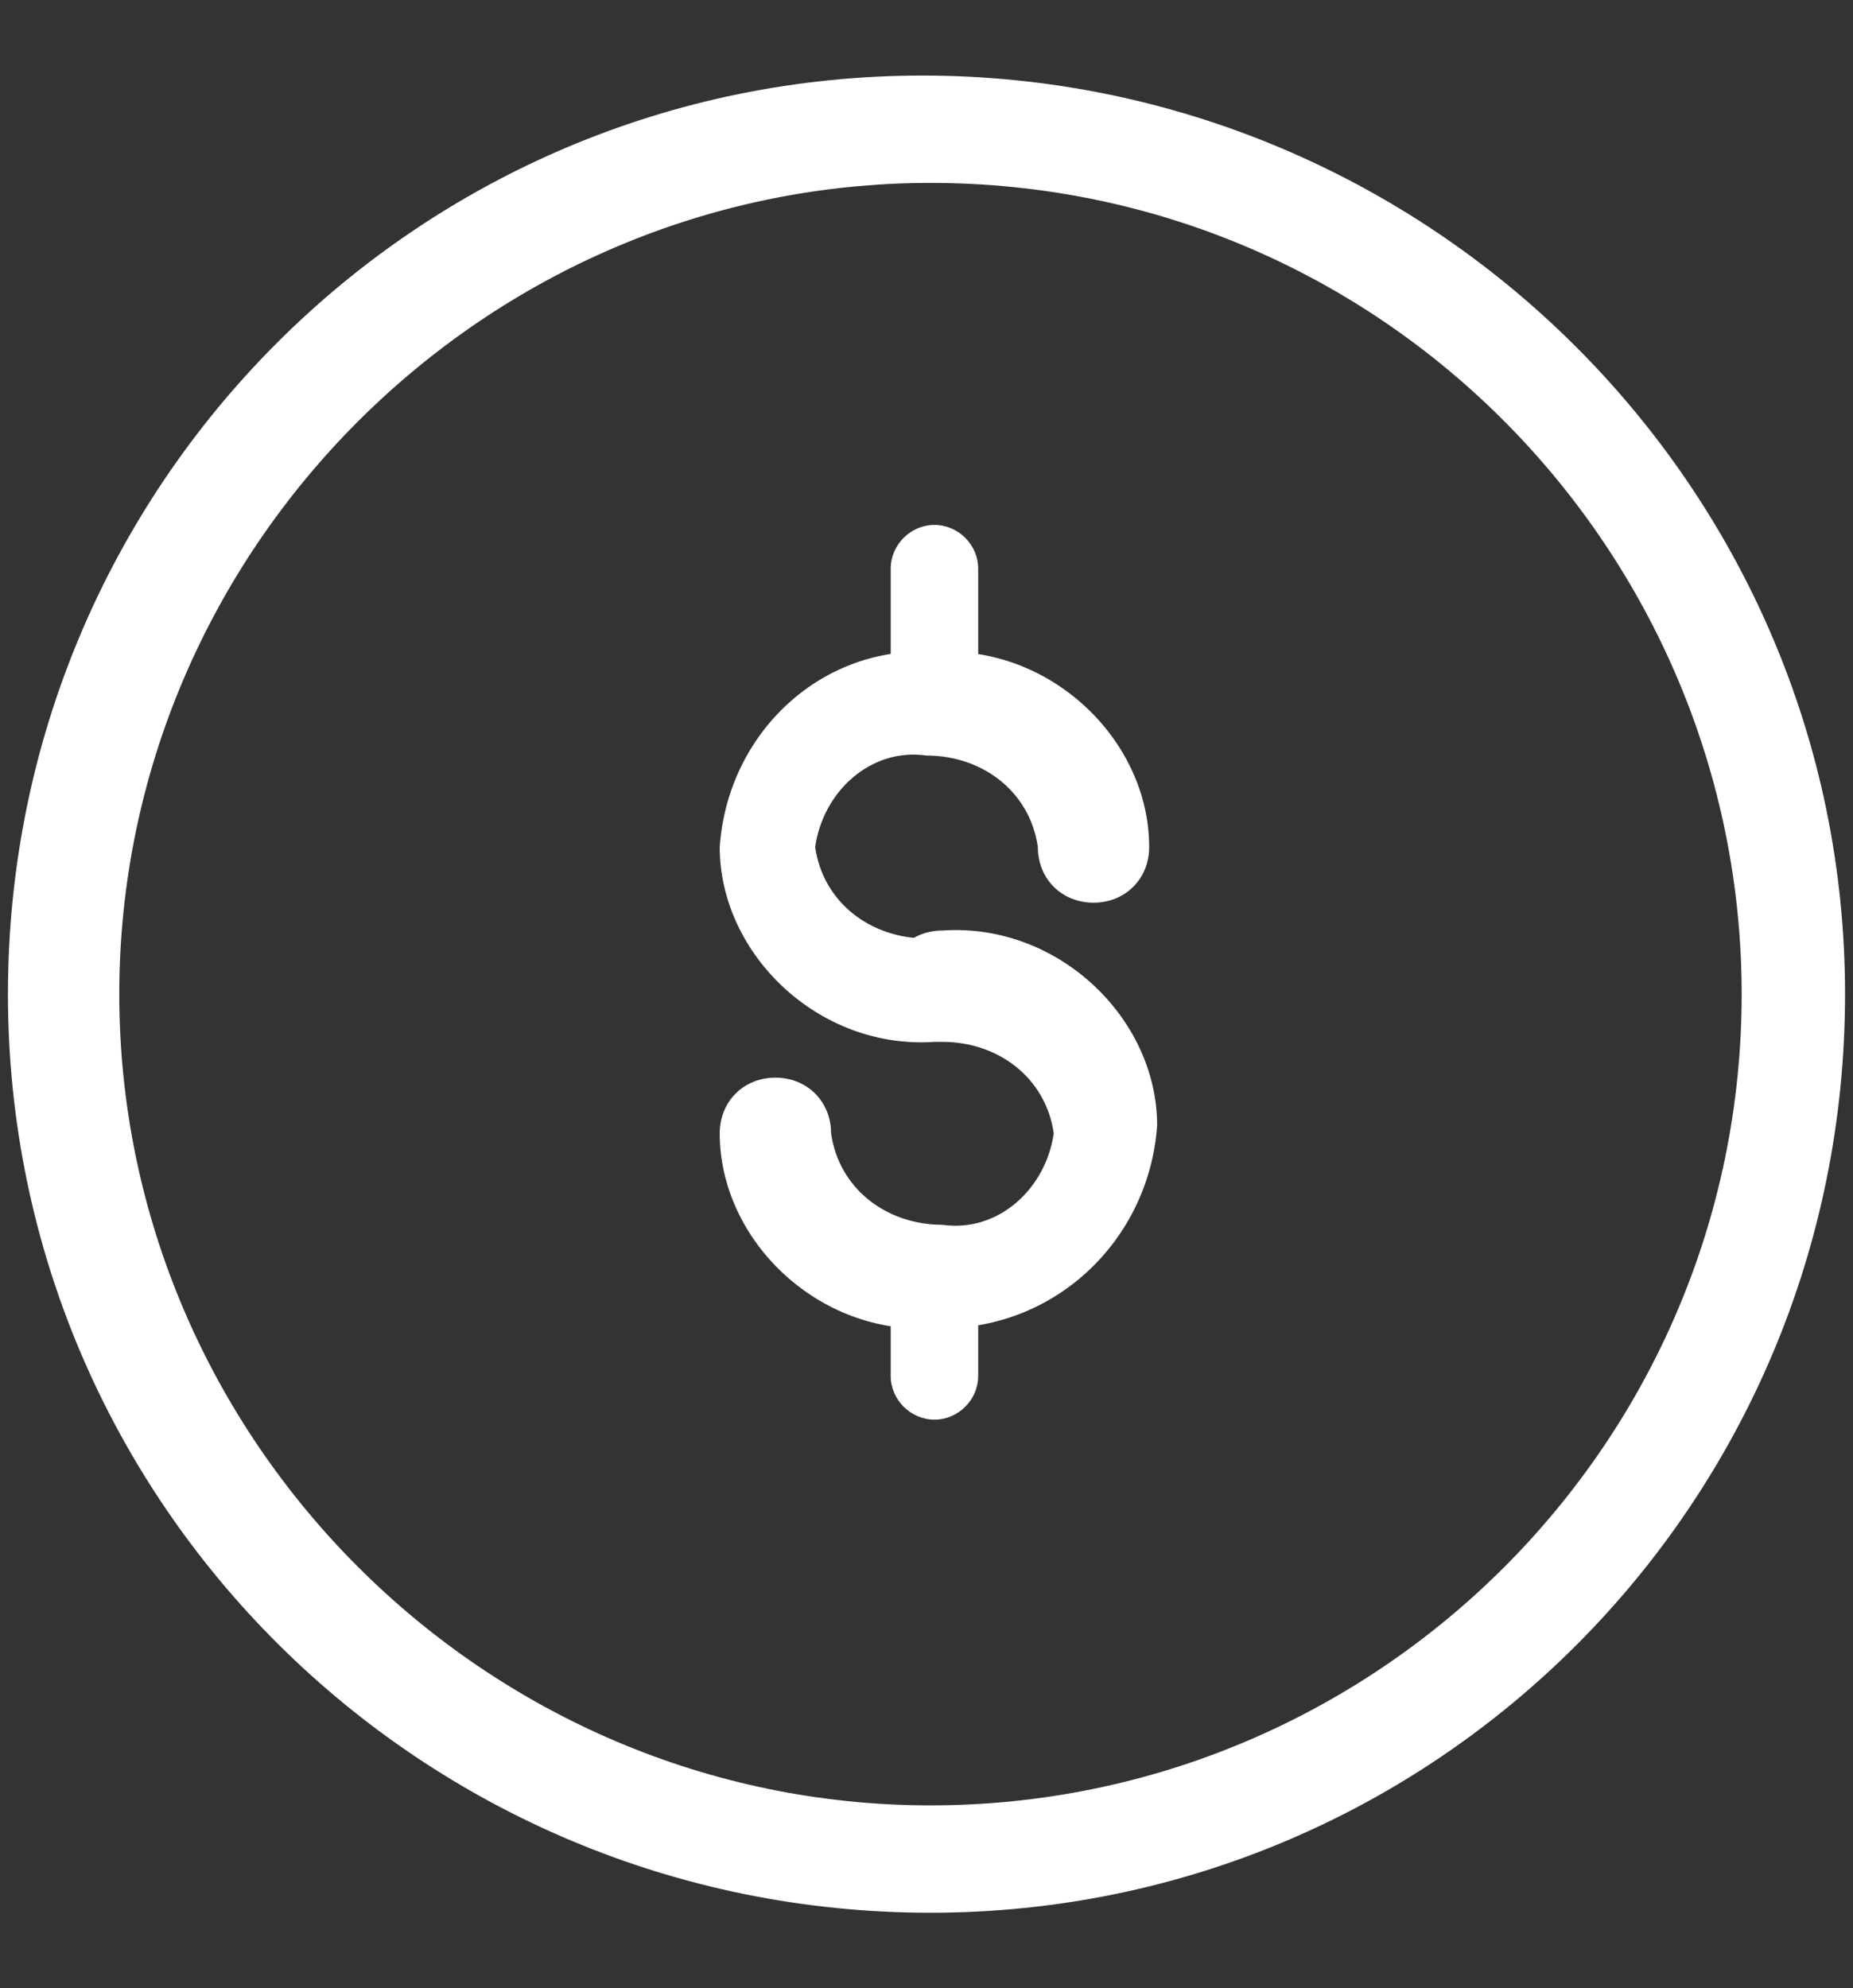 <?xml version="1.0" encoding="utf-8"?>
<!-- Generator: Adobe Illustrator 19.2.0, SVG Export Plug-In . SVG Version: 6.00 Build 0)  -->
<svg version="1.1" id="Layer_1" xmlns="http://www.w3.org/2000/svg" xmlns:xlink="http://www.w3.org/1999/xlink" x="0px" y="0px"
	 viewBox="0 0 46.6 50" style="enable-background:new 0 0 46.6 50;" xml:space="preserve">
<rect x="0" y="0" width="46.6" height="50" fill="#333333" stroke="none"/>
<style type="text/css">
	.st0{fill:#FFFFFF;}
</style>
<g>
	<path class="st0" d="M23.4,48.1c-12.8,0-23.2-10.3-23.2-23.1S10.5,1.9,23.2,1.9s23.2,10.3,23.2,23.1l0,0
		C46.4,37.8,36.1,48.1,23.4,48.1z M23.4,4.6c-11.2,0-20.4,9.2-20.4,20.4s9.2,20.4,20.4,20.4s20.4-9.1,20.4-20.4l0,0
		C43.8,13.9,34.8,4.6,23.4,4.6z"/>
	<path class="st0" d="M23.5,33.4c-2.9,0.2-5.4-2.2-5.4-4.9c0-0.8,0.6-1.4,1.4-1.4c0.8,0,1.4,0.6,1.4,1.4l0,0
		c0.2,1.4,1.4,2.3,2.8,2.3c1.4,0.2,2.6-0.9,2.8-2.3c-0.2-1.4-1.4-2.3-2.8-2.3c-0.8,0-1.4-0.6-1.4-1.4s0.6-1.4,1.4-1.4
		c2.9-0.2,5.4,2.2,5.4,4.9C28.9,31.2,26.5,33.5,23.5,33.4z"/>
	<path class="st0" d="M23.5,26.2c-2.9,0.2-5.4-2.2-5.4-4.9c0.2-2.9,2.6-5.1,5.4-4.9c2.9-0.2,5.4,2.2,5.4,4.9c0,0.8-0.6,1.4-1.4,1.4
		s-1.4-0.6-1.4-1.4c-0.2-1.4-1.4-2.3-2.8-2.3c-1.4-0.2-2.6,0.9-2.8,2.3c0.2,1.4,1.4,2.3,2.8,2.3c0.8,0,1.4,0.6,1.4,1.4
		C24.9,25.5,24.3,26.2,23.5,26.2z"/>
	<path class="st0" d="M23.5,17.7c-0.6,0-1.1-0.5-1.1-1.1v-2.3c0-0.6,0.5-1.1,1.1-1.1s1.1,0.5,1.1,1.1v2.3
		C24.6,17.2,24.1,17.7,23.5,17.7z"/>
	<path class="st0" d="M23.5,35.7c-0.6,0-1.1-0.5-1.1-1.1v-2.3c0-0.6,0.5-1.1,1.1-1.1s1.1,0.5,1.1,1.1v2.3
		C24.6,35.2,24.1,35.7,23.5,35.7z"/>
</g>
</svg>

